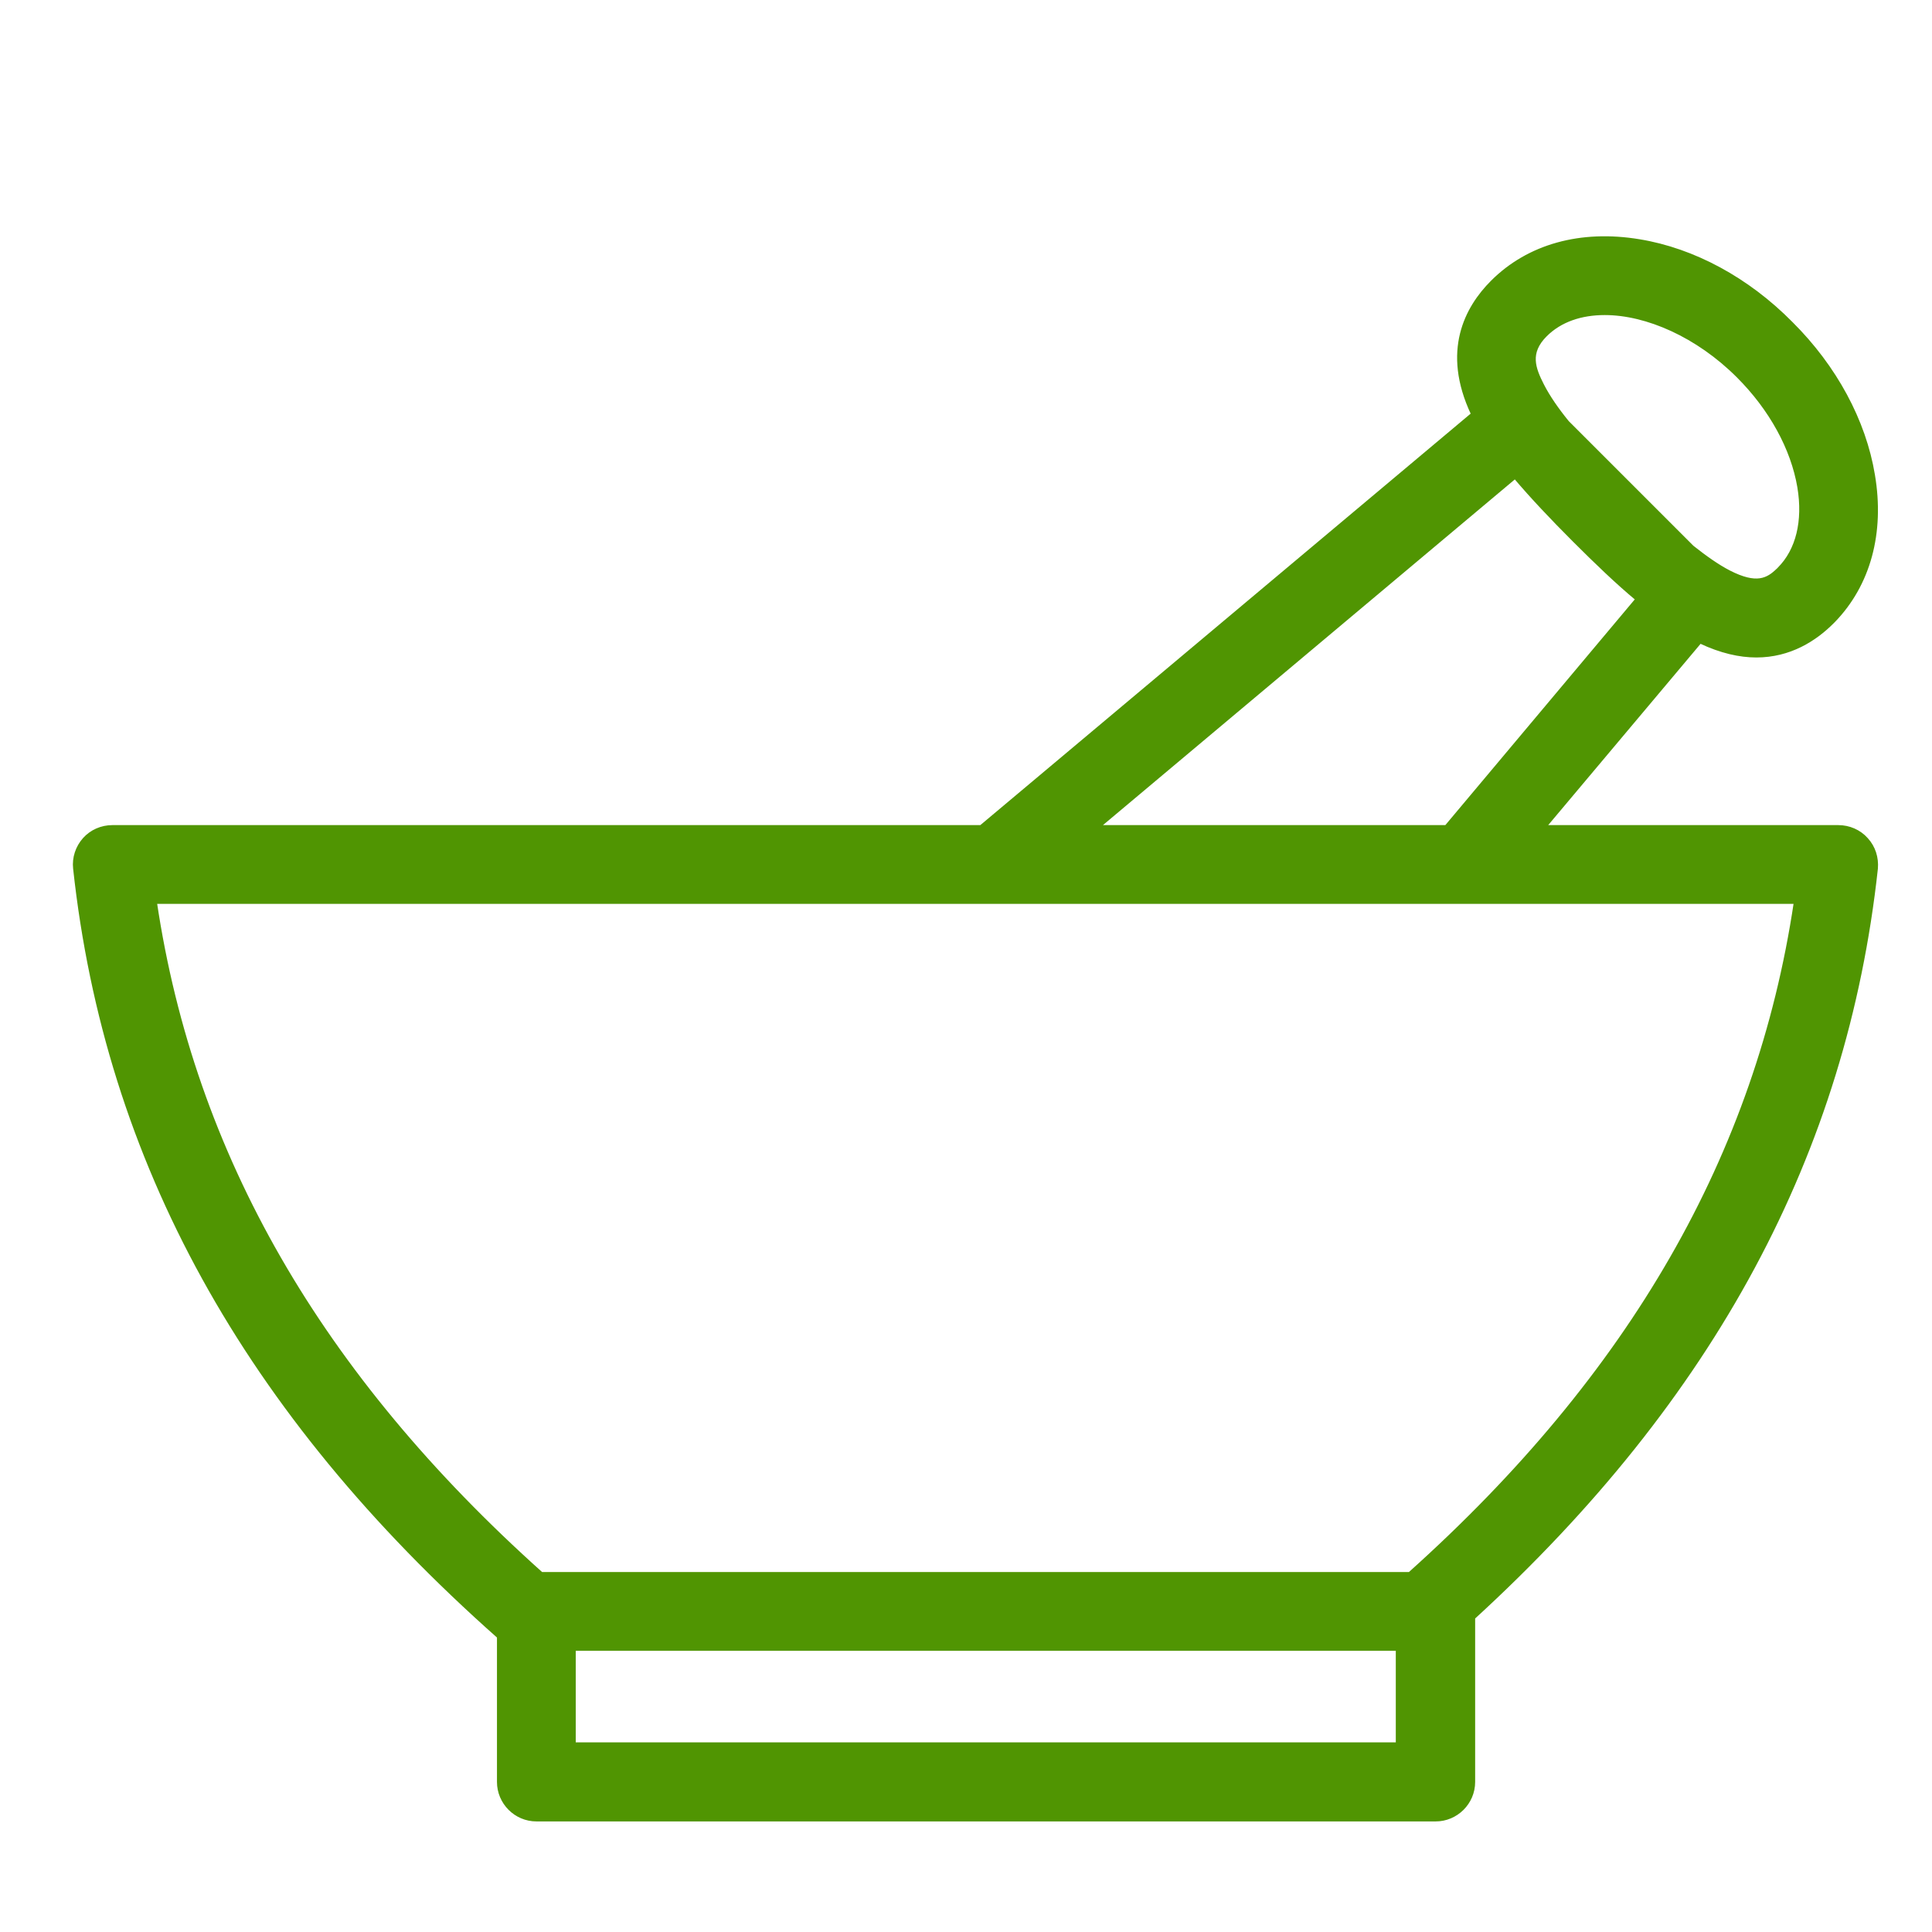 <svg xml:space="preserve" class="ratio ratio-1x1 w-auto" style="max-width: 120px; min-width: 60px;" viewBox="-25 -80 650 650" xmlns="http://www.w3.org/2000/svg"><style type="text/css">* { fill: #509502 !important; stroke: #509502 !important; }</style> <path d="M603,202.3c-2.4-2.7-5.9-4.2-9.5-4.2h-98.7l52.2-62.1c7,3.3,13.3,4.7,18.9,4.7c11.3,0,19.8-5.5,25.6-11.3 c0.2-0.2,0.3-0.3,0.5-0.5c11.8-12.2,16.6-29.6,13.3-49.1c-3-18.2-12.8-36.4-27.6-51.1C563,13.8,544.8,4,526.6,1 c-19.8-3.3-37.4,1.6-49.6,13.8c-8.7,8.7-16.6,23.3-6.6,44.5L305,198.1H12.8c-3.6,0-7.1,1.5-9.5,4.2c-2.4,2.7-3.6,6.3-3.2,9.9 c10.7,98.4,57.4,183,142.6,258.5v48.8c0,7,5.7,12.8,12.8,12.8h302.5c7,0,12.8-5.7,12.8-12.8v-55.2 c80.7-73.9,125.1-156.5,135.5-252.1C606.6,208.6,605.5,205,603,202.3z M495,32.8c5-5,12-7.3,19.9-7.3c14.1,0,31.2,7.5,44.8,21.1 c11,11,18.3,24.3,20.5,37.3c1.9,11.4-0.5,21.2-6.7,27.4c-0.1,0.1-0.2,0.3-0.4,0.4c-3.4,3.3-7.1,5.4-16.3,0.7c-3.9-2-8.1-5-12.4-8.4 l-42-42c-3.5-4.3-6.4-8.5-8.4-12.4C491.1,43.9,489.1,38.7,495,32.8z M484.7,80.6c5.6,6.6,12.2,13.6,19.8,21.2 c7.6,7.6,14.6,14.3,21.2,19.8l-64.2,76.5H344.7L484.7,80.6z M445.2,506.7H168.2v-31.8h276.9V506.7z M449.2,449.4h-292 C82.6,382.6,40,308.5,27.3,223.6H579C566.3,308.5,523.7,382.6,449.2,449.4z"></path> </svg>